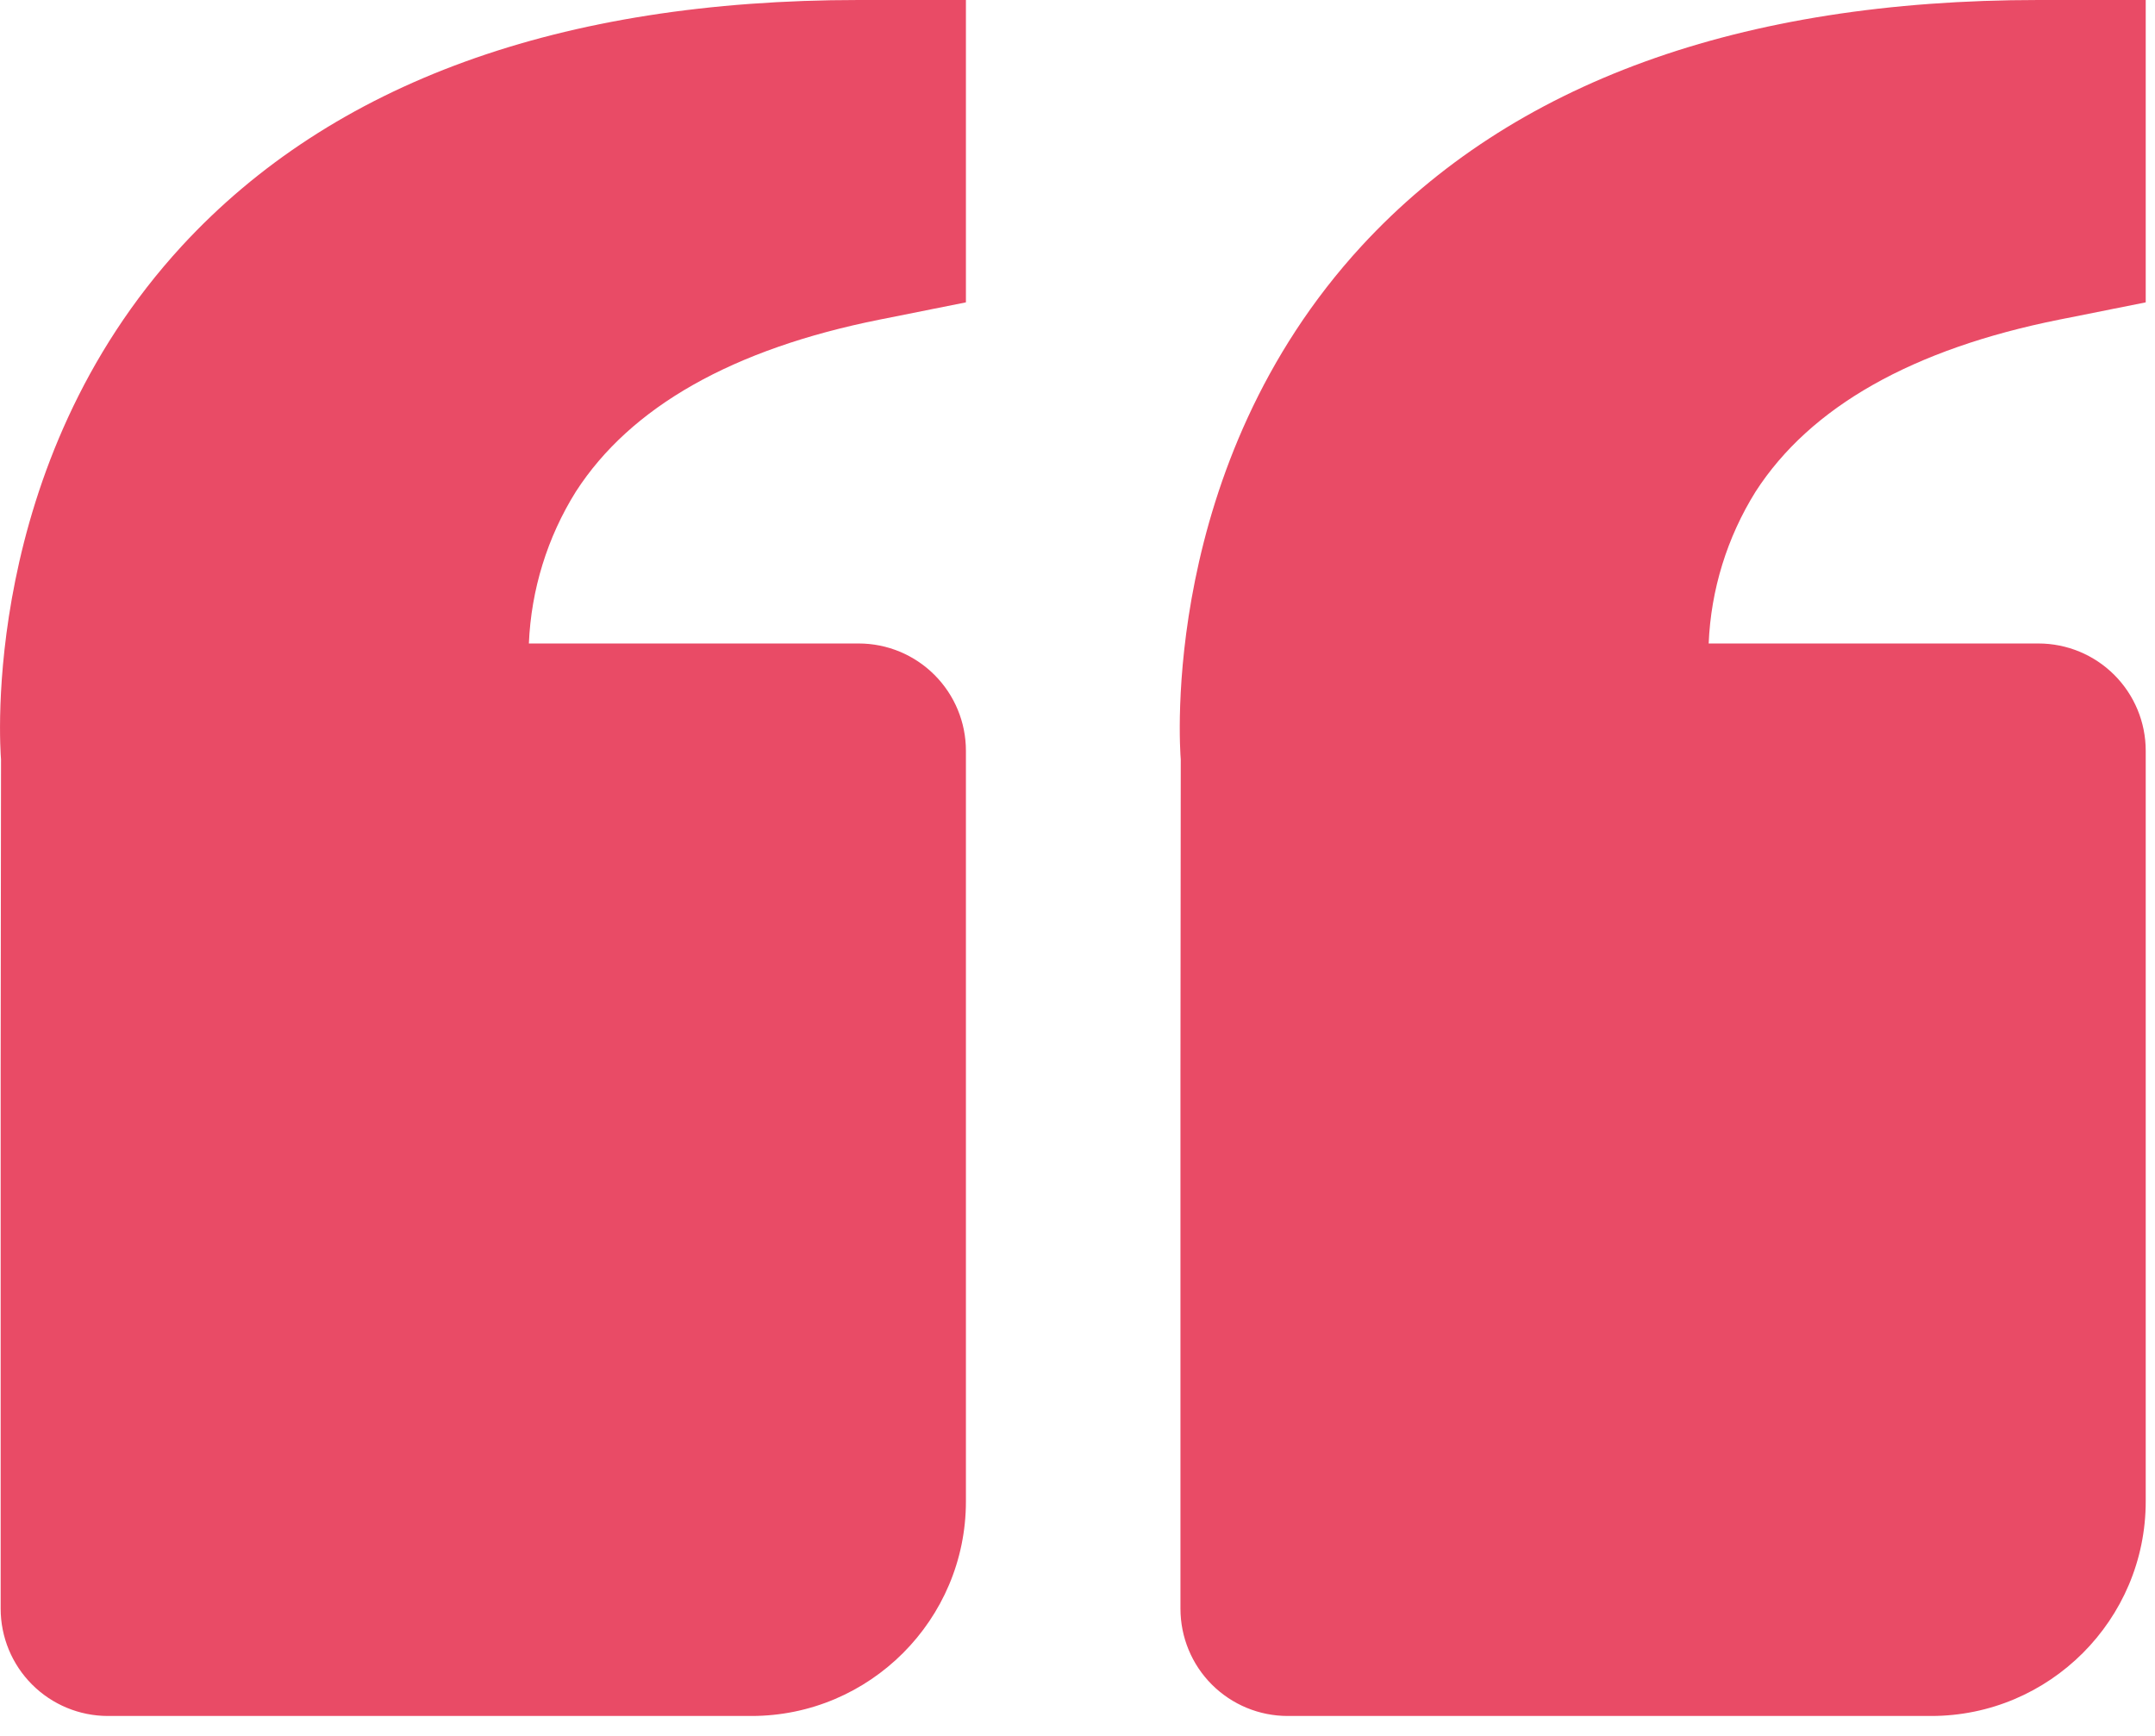 <svg xmlns="http://www.w3.org/2000/svg" width="36" height="29" viewBox="0 0 36 29" fill="none"><g clip-path="url(#clip0_268_2)"><path d="M3.041 4.106C5.555 1.381 9.358 0 14.345 0H16.136V5.051L14.696 5.339C12.241 5.83 10.534 6.796 9.62 8.213C9.143 8.976 8.873 9.851 8.835 10.75H14.345C14.82 10.75 15.275 10.939 15.611 11.275C15.947 11.611 16.136 12.066 16.136 12.542V25.083C16.136 27.059 14.529 28.667 12.553 28.667H1.803C1.328 28.667 0.872 28.478 0.536 28.142C0.2 27.806 0.011 27.35 0.011 26.875V17.917L0.017 12.687C0.001 12.488 -0.34 7.776 3.041 4.106ZM32.261 28.667H21.511C21.036 28.667 20.58 28.478 20.244 28.142C19.908 27.806 19.72 27.35 19.72 26.875V17.917L19.725 12.687C19.709 12.488 19.368 7.776 22.749 4.106C25.263 1.381 29.067 0 34.053 0H35.845V5.051L34.404 5.339C31.95 5.83 30.242 6.796 29.328 8.213C28.852 8.976 28.581 9.851 28.544 10.75H34.053C34.528 10.75 34.984 10.939 35.32 11.275C35.656 11.611 35.845 12.066 35.845 12.542V25.083C35.845 27.059 34.237 28.667 32.261 28.667Z" fill="#E94B66"></path></g><defs><clipPath id="clip0_268_2"><rect width="36" height="29" fill="white"></rect></clipPath></defs></svg>